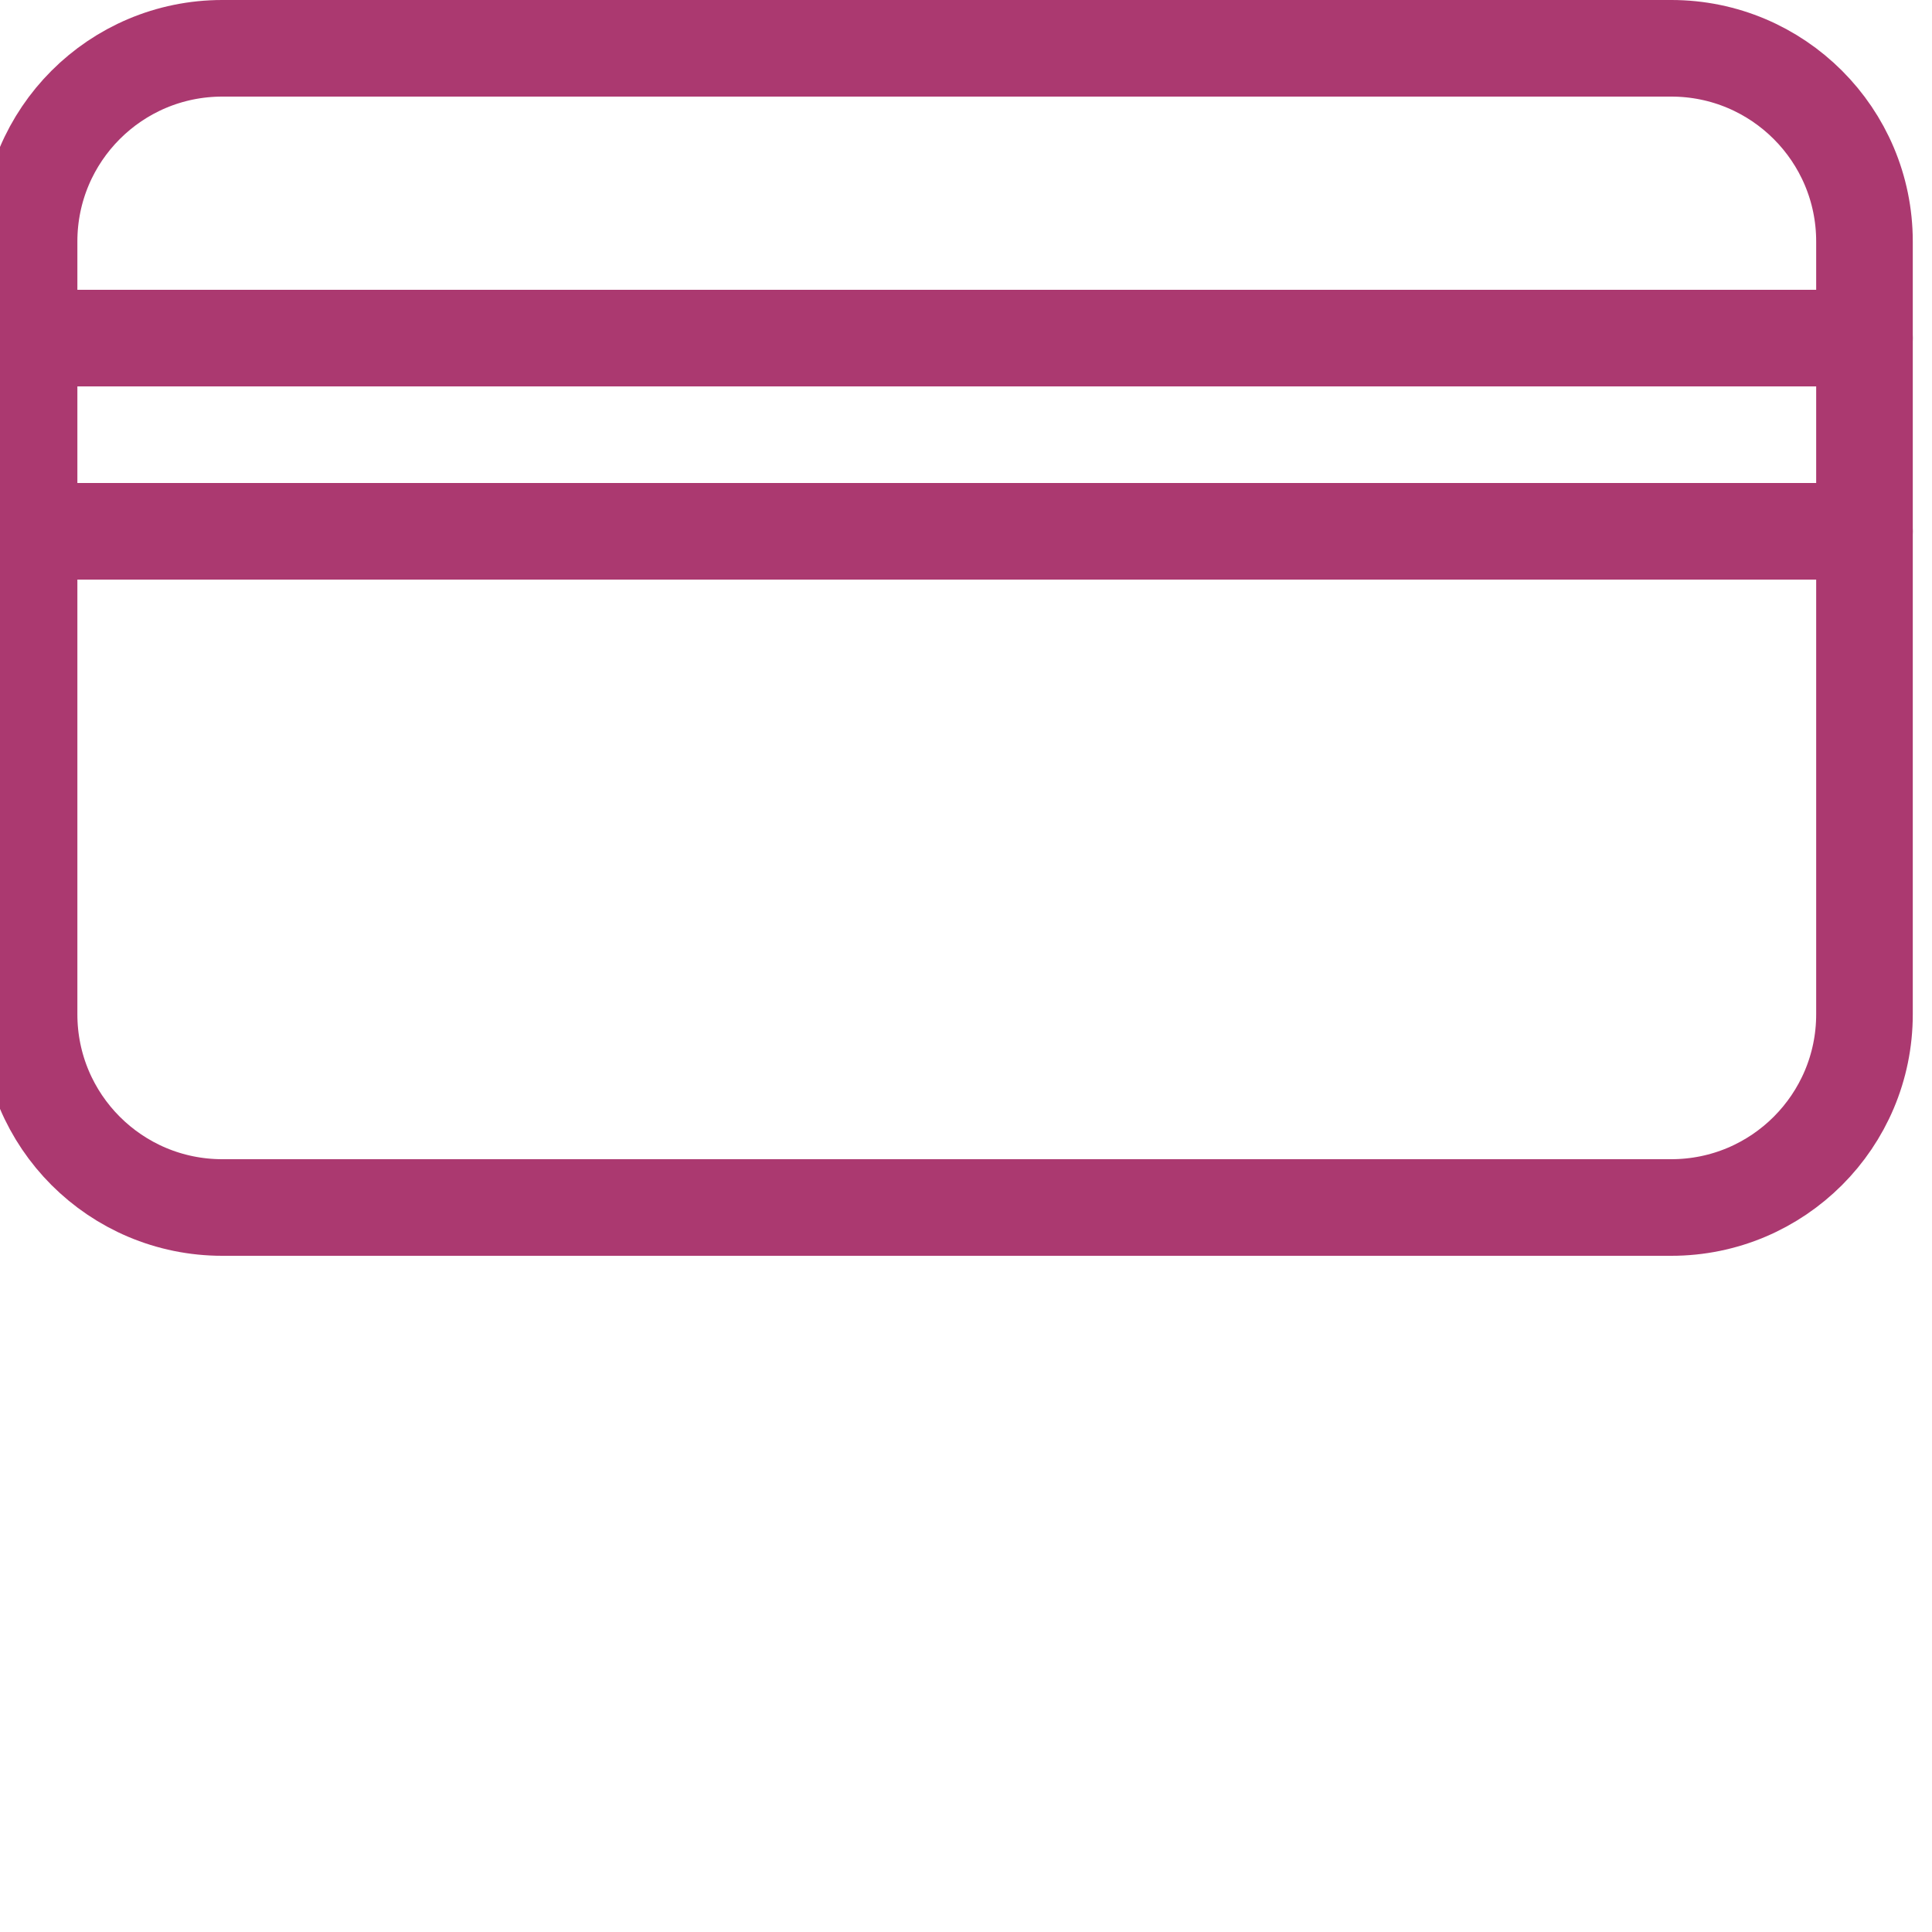 <svg width="40" height="40" viewBox="0 0 40 40" fill="none" xmlns="http://www.w3.org/2000/svg">
<g clip-path="url(#clip0_17315_94019)">
<path d="M34.602 1H4.602C2.392 1 0.602 2.791 0.602 5V21C0.602 23.209 2.392 25 4.602 25H34.602C36.811 25 38.602 23.209 38.602 21V5C38.602 2.791 36.811 1 34.602 1Z" stroke="#AB3970" stroke-width="2" stroke-linecap="round" stroke-linejoin="round"/>
<path d="M0.602 7H38.602" stroke="#AB3970" stroke-width="2" stroke-linecap="round" stroke-linejoin="round"/>
<path d="M0.602 11H38.602" stroke="#AB3970" stroke-width="2" stroke-linecap="round" stroke-linejoin="round"/>
</g>
<defs>
<clipPath id="clip0_17315_94019">
<rect width="40" height="40" fill="white"/>
</clipPath>
</defs>
</svg>
